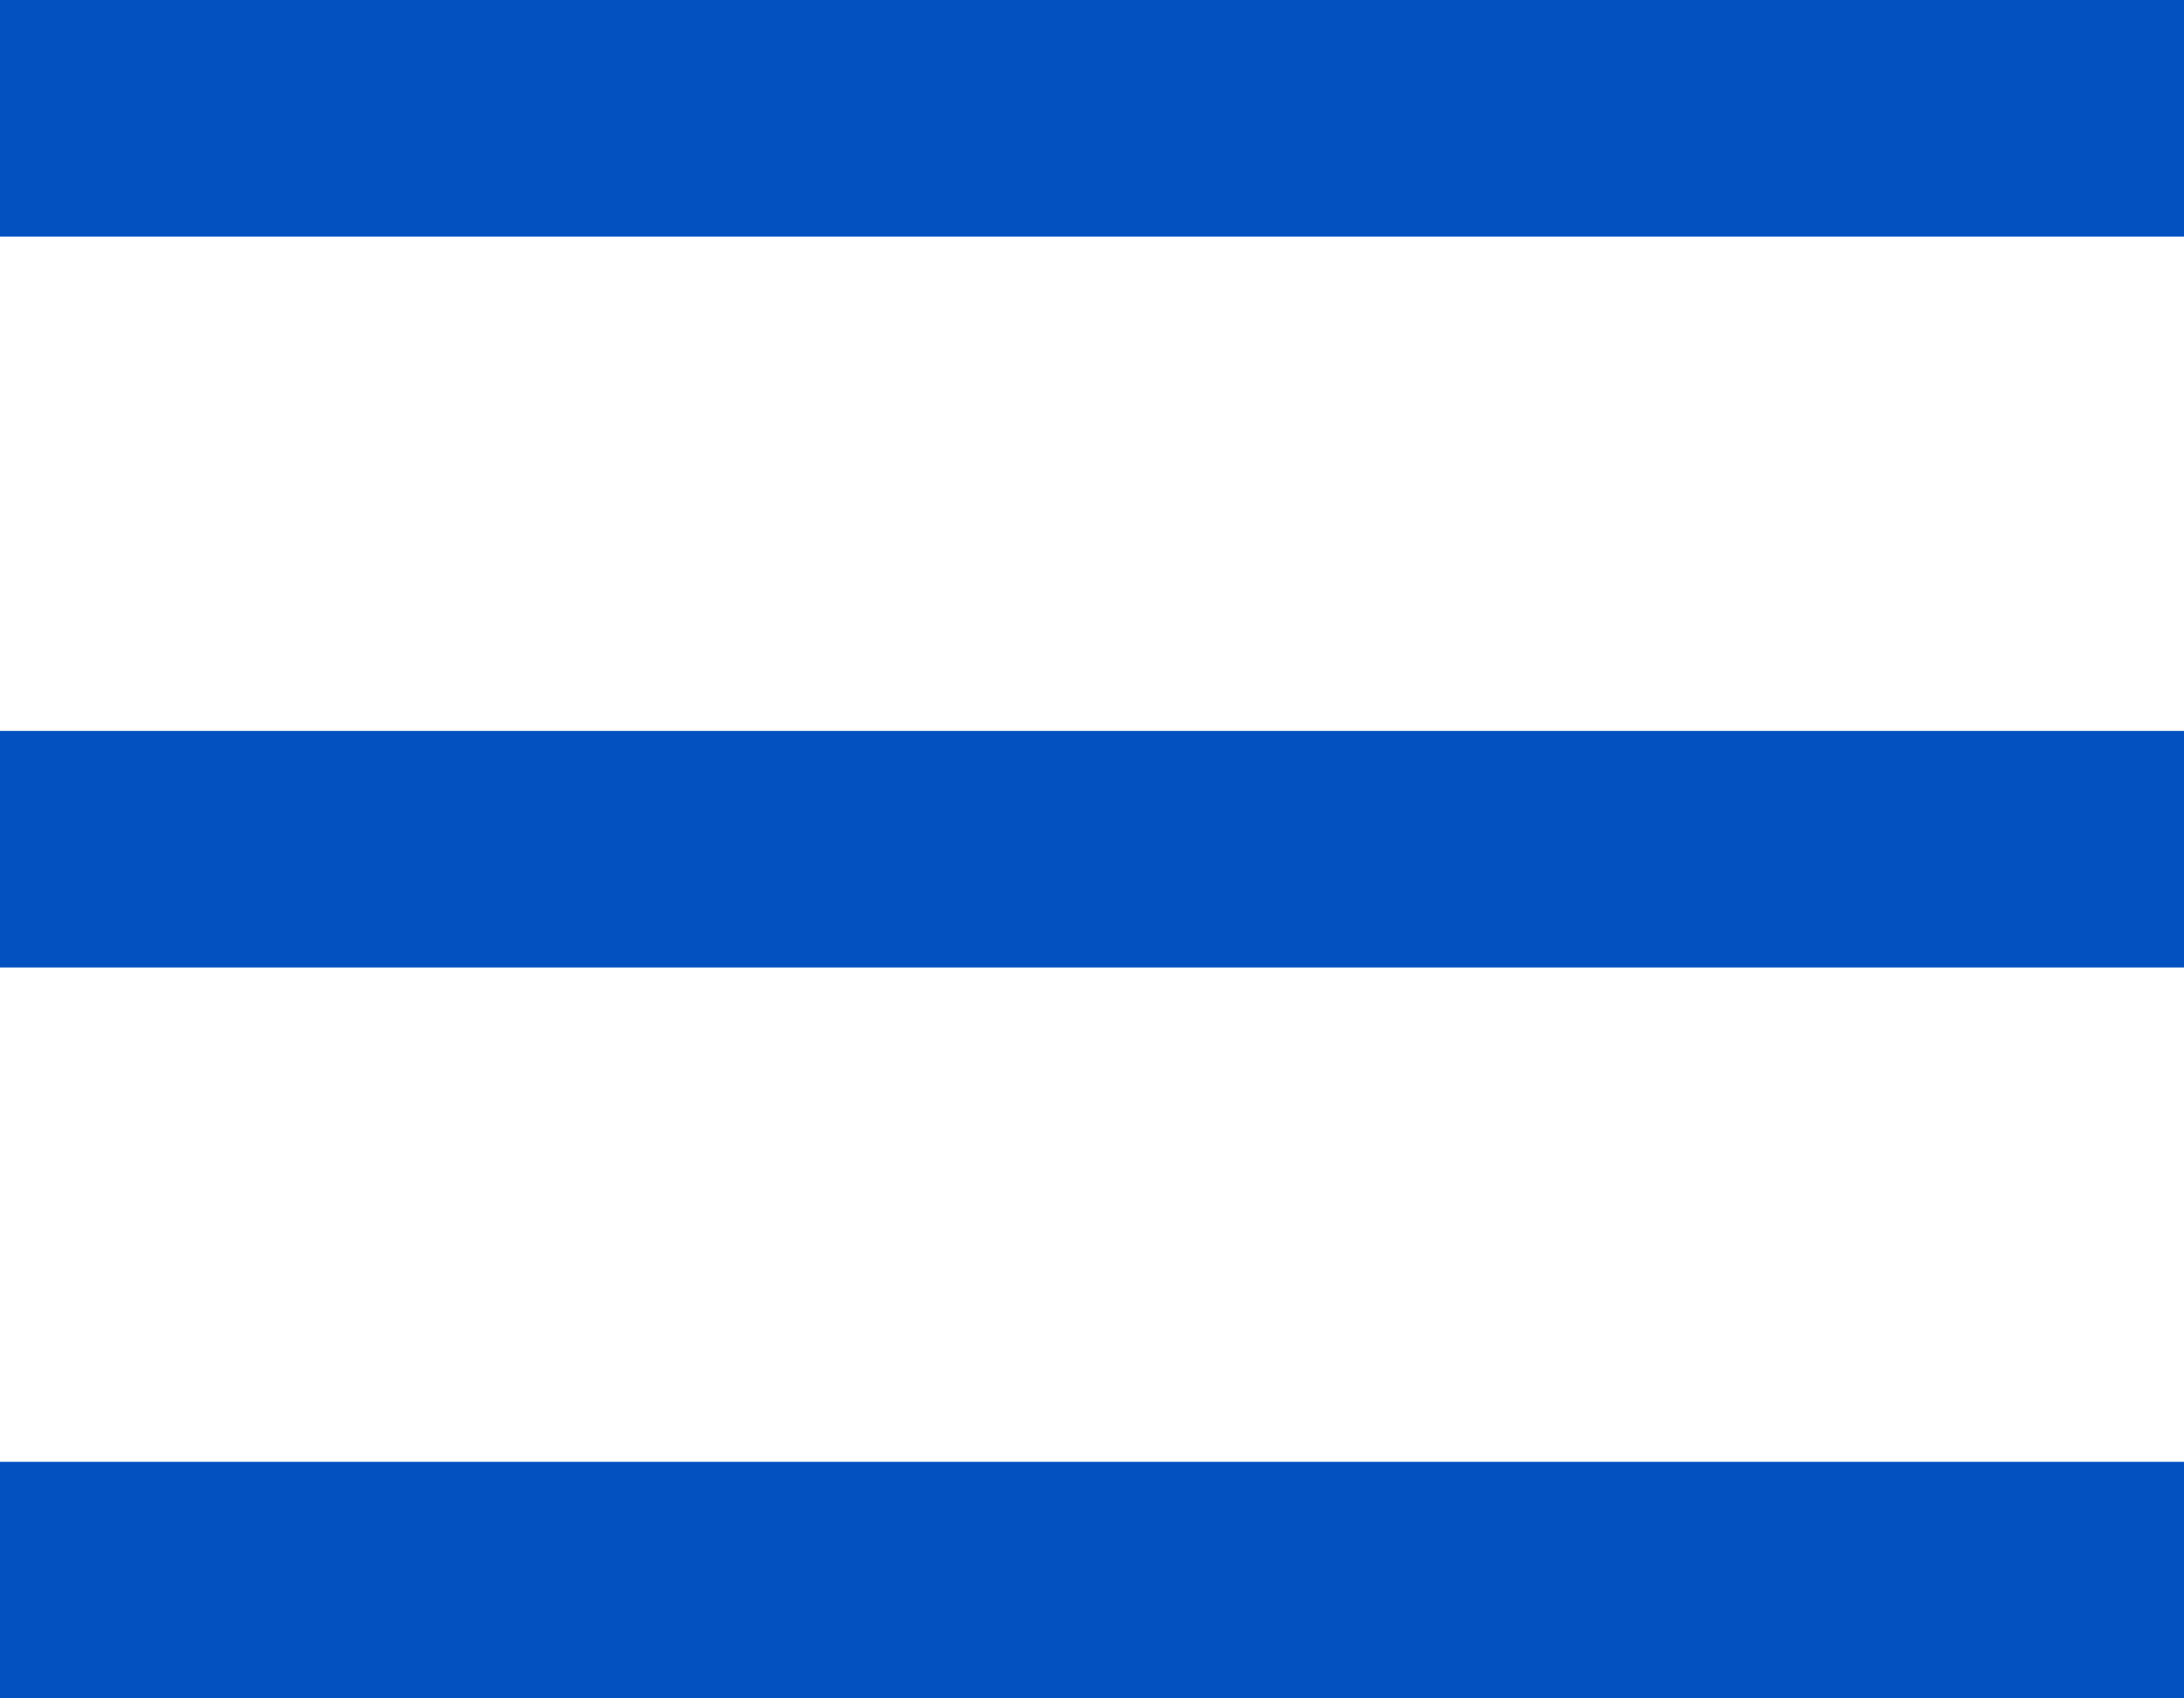 <?xml version="1.0" encoding="UTF-8"?> <!-- Generator: Adobe Illustrator 18.0.0, SVG Export Plug-In . SVG Version: 6.00 Build 0) --> <svg xmlns="http://www.w3.org/2000/svg" xmlns:xlink="http://www.w3.org/1999/xlink" id="Слой_1" x="0px" y="0px" viewBox="0 0 72 56" xml:space="preserve"> <rect y="24.1" fill="#0351C1" width="72" height="7.8"></rect> <rect fill="#0351C1" width="72" height="7.8"></rect> <rect y="48.2" fill="#0351C1" width="72" height="7.8"></rect> </svg> 